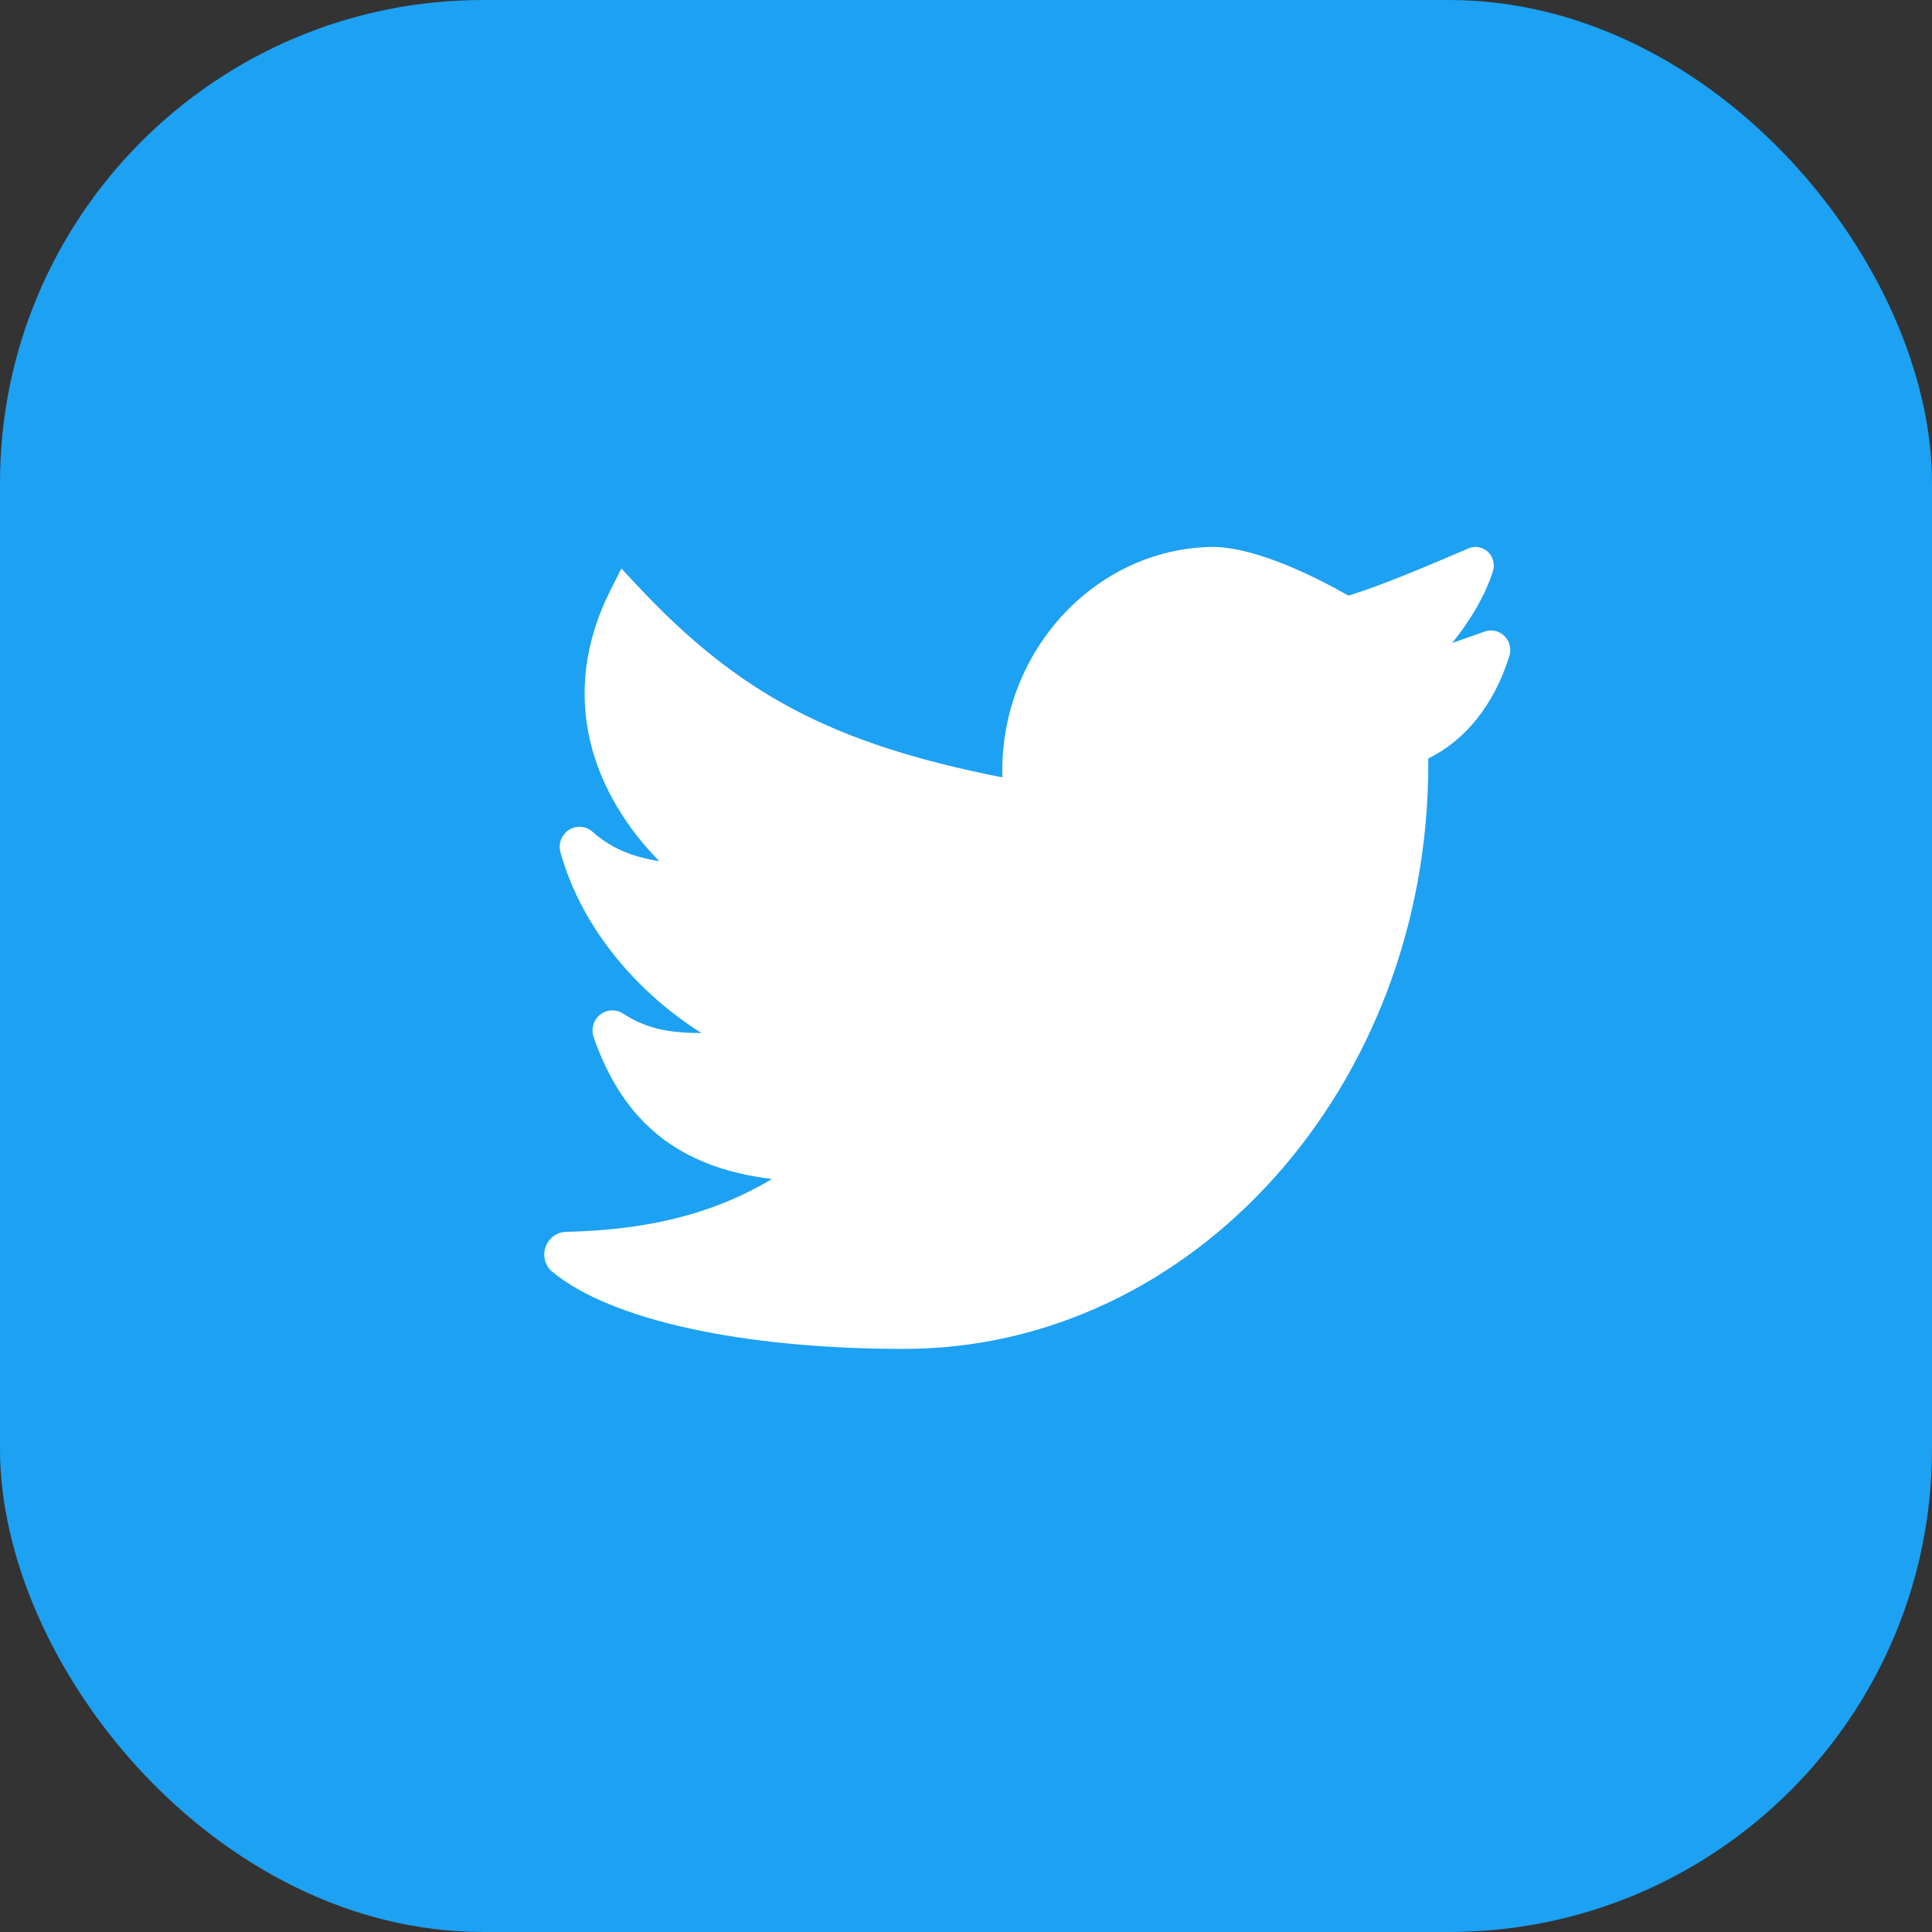 <svg xmlns="http://www.w3.org/2000/svg" width="32" height="32" viewBox="0 0 32 32">
  <rect x="0" y="0" width="32" height="32" fill="#333333" stroke="none"/>
  <g fill="none" fill-rule="evenodd">
    <rect width="32" height="32" fill="#1DA1F2" rx="8"/>
    <path fill="#FFF" fill-rule="nonzero" d="M5.972,13.342 C3.297,13.342 1.121,12.865 0.151,12.068 C0.031,11.971 -0.016,11.807 0.035,11.659 C0.085,11.509 0.222,11.406 0.378,11.403 C1.975,11.369 2.997,10.997 3.786,10.528 C2.252,10.342 1.327,9.597 0.833,8.18 C0.786,8.046 0.828,7.896 0.937,7.808 C1.048,7.719 1.201,7.711 1.319,7.788 C1.725,8.054 2.129,8.11 2.619,8.11 C1.604,7.475 0.642,6.411 0.283,5.116 C0.244,4.975 0.3,4.826 0.421,4.747 C0.544,4.667 0.704,4.679 0.814,4.777 C1.103,5.034 1.446,5.19 1.919,5.263 C0.852,4.176 0.205,2.563 1.118,0.762 L1.292,0.417 L1.555,0.698 C3.237,2.497 4.79,3.321 7.601,3.876 L7.601,3.766 C7.601,1.758 9.154,0.095 11.063,0.059 C11.817,0.05 12.88,0.607 13.305,0.849 C13.325,0.861 13.345,0.864 13.365,0.857 C13.898,0.689 14.567,0.407 15.324,0.083 C15.433,0.037 15.558,0.06 15.645,0.141 C15.731,0.222 15.764,0.347 15.728,0.46 C15.604,0.848 15.37,1.258 15.052,1.65 L15.592,1.46 C15.706,1.42 15.832,1.449 15.918,1.535 C16.005,1.621 16.036,1.747 16,1.864 C15.75,2.665 15.277,3.26 14.657,3.562 L14.657,3.656 C14.657,8.997 10.761,13.342 5.972,13.342" transform="translate(9 9)"/>
  </g>
</svg>
